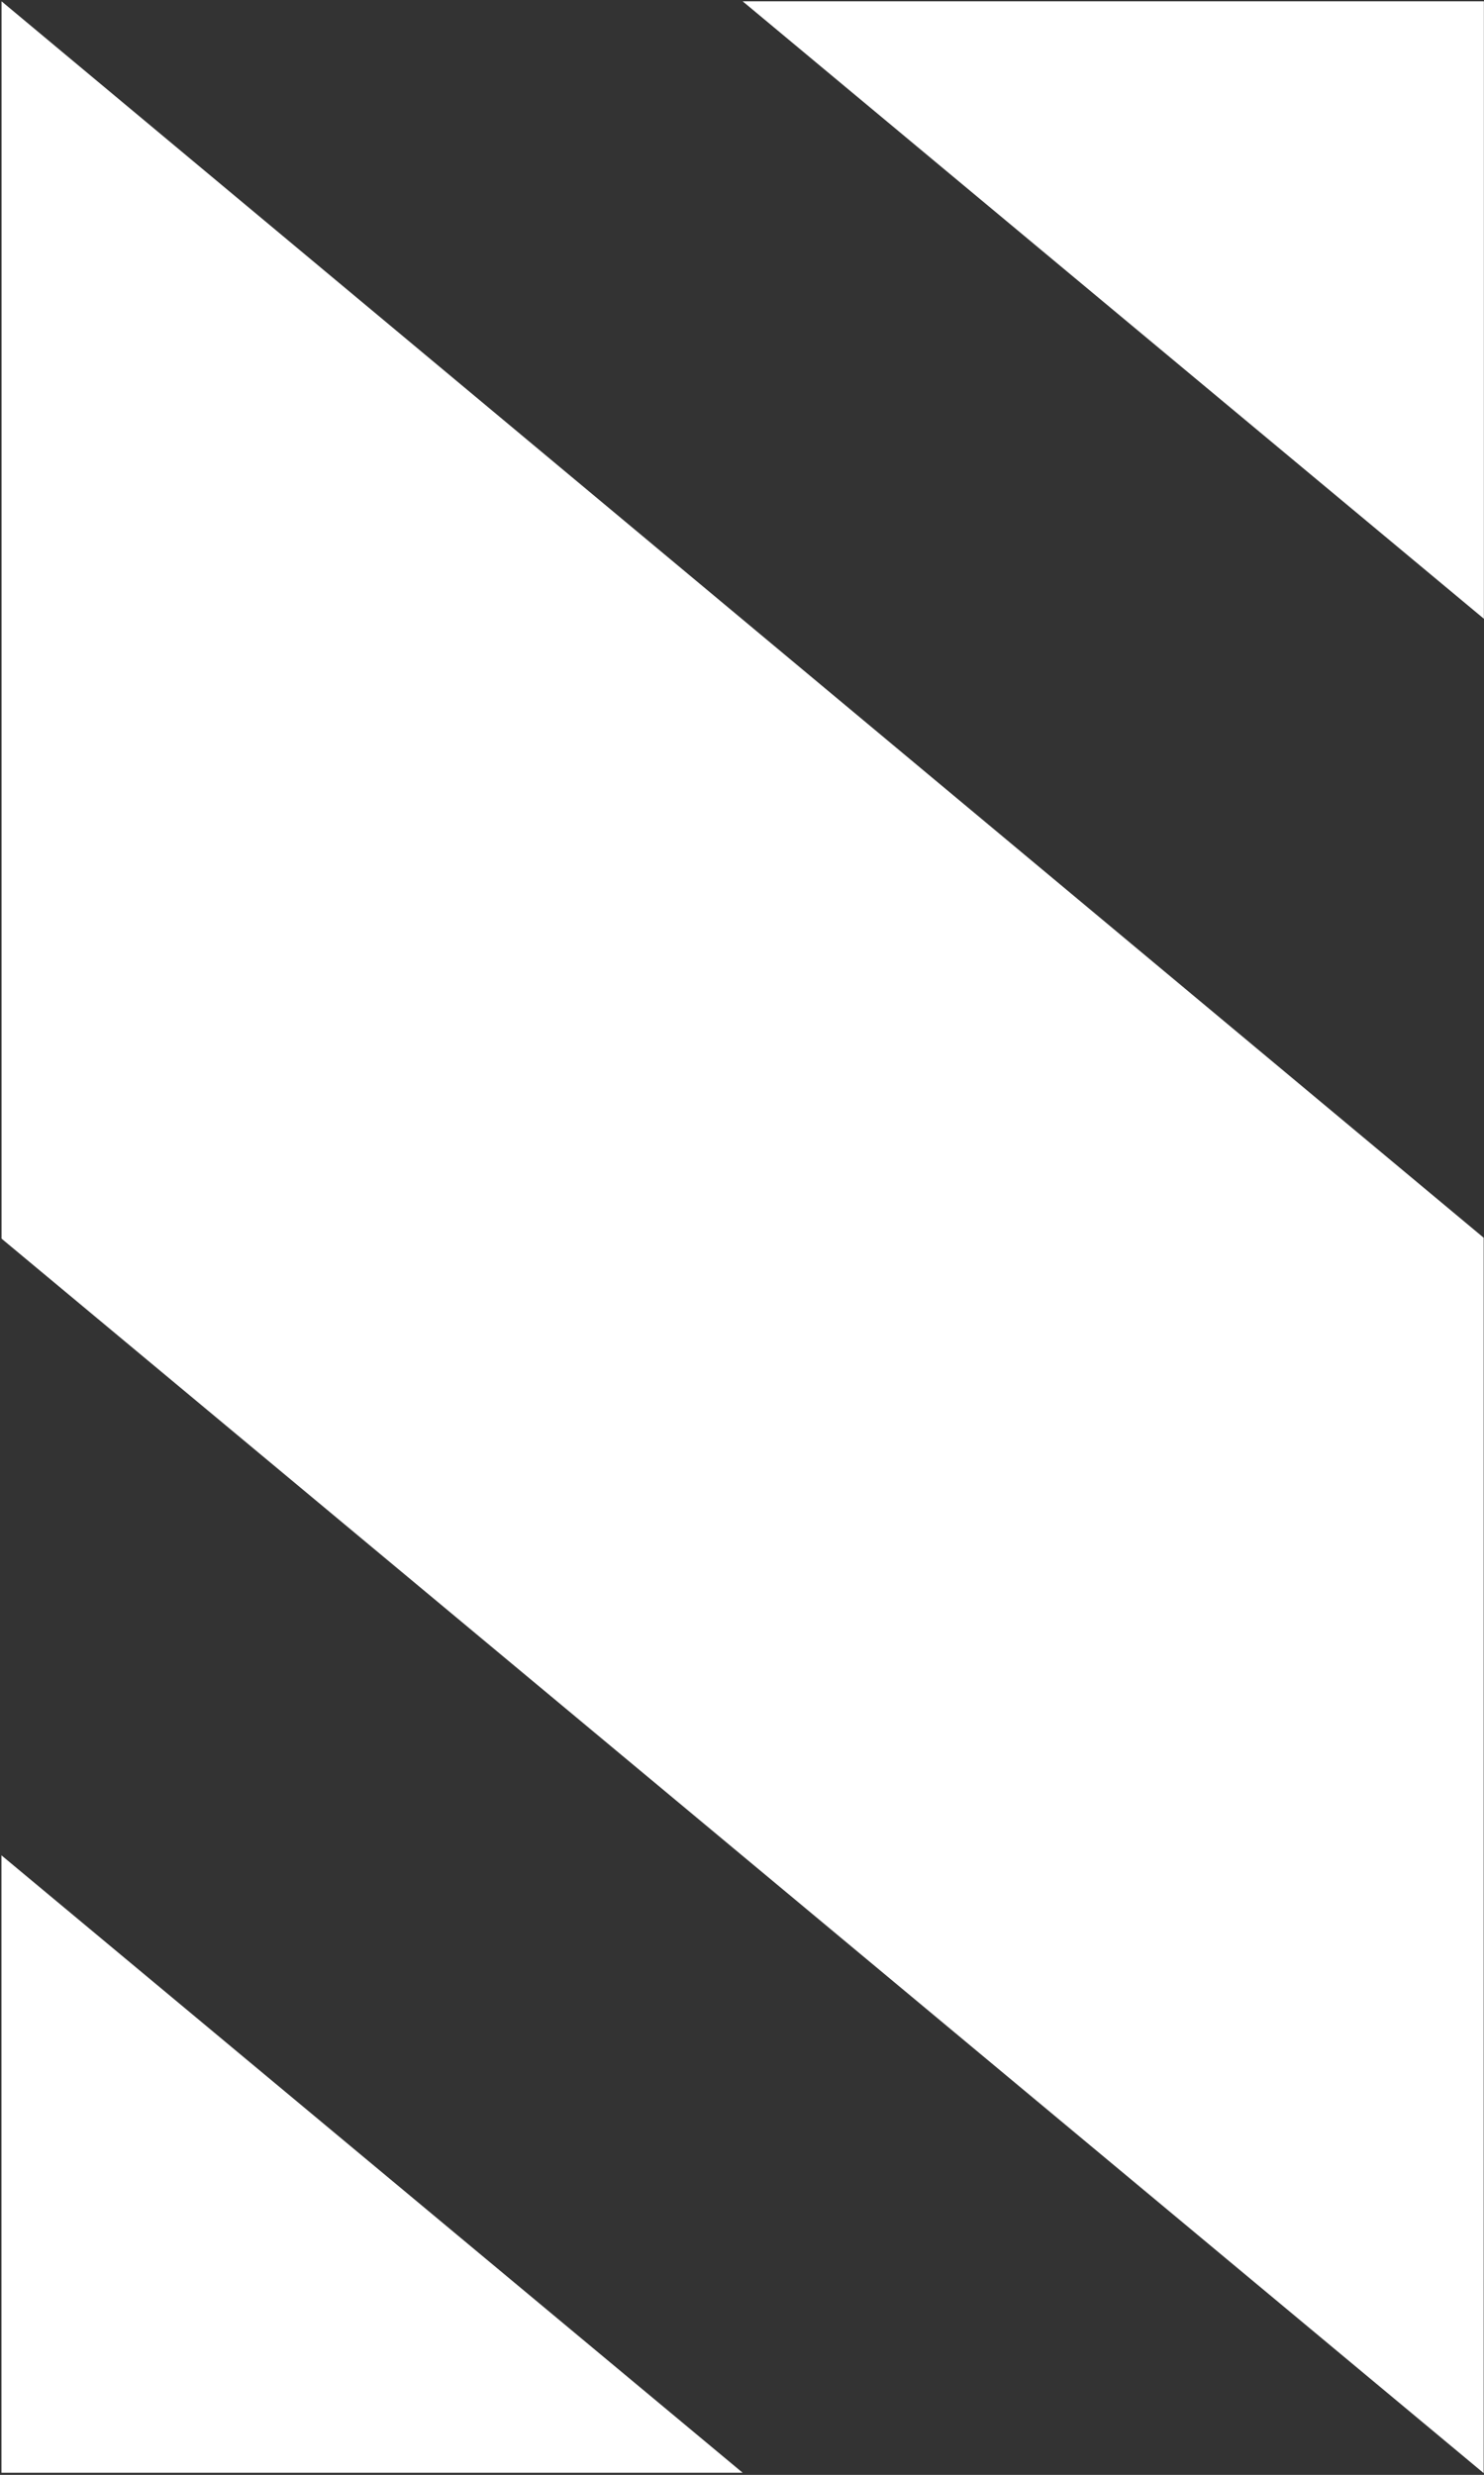 <svg xmlns="http://www.w3.org/2000/svg" width="721" height="1202" viewBox="0 0 721 1202" fill="none"><rect x="0" y="0" width="721" height="1202" fill="#333333" stroke="none"/><path fill-rule="evenodd" clip-rule="evenodd" d="M0.75 0.639V601.579L720.842 1201.14V601.144L0.75 0.639ZM0.703 1200.96V901.097L360.82 1200.96H0.703Z" fill="white"></path><path d="M720.938 300.507V0.639H360.82L720.938 300.507Z" fill="white"></path></svg>